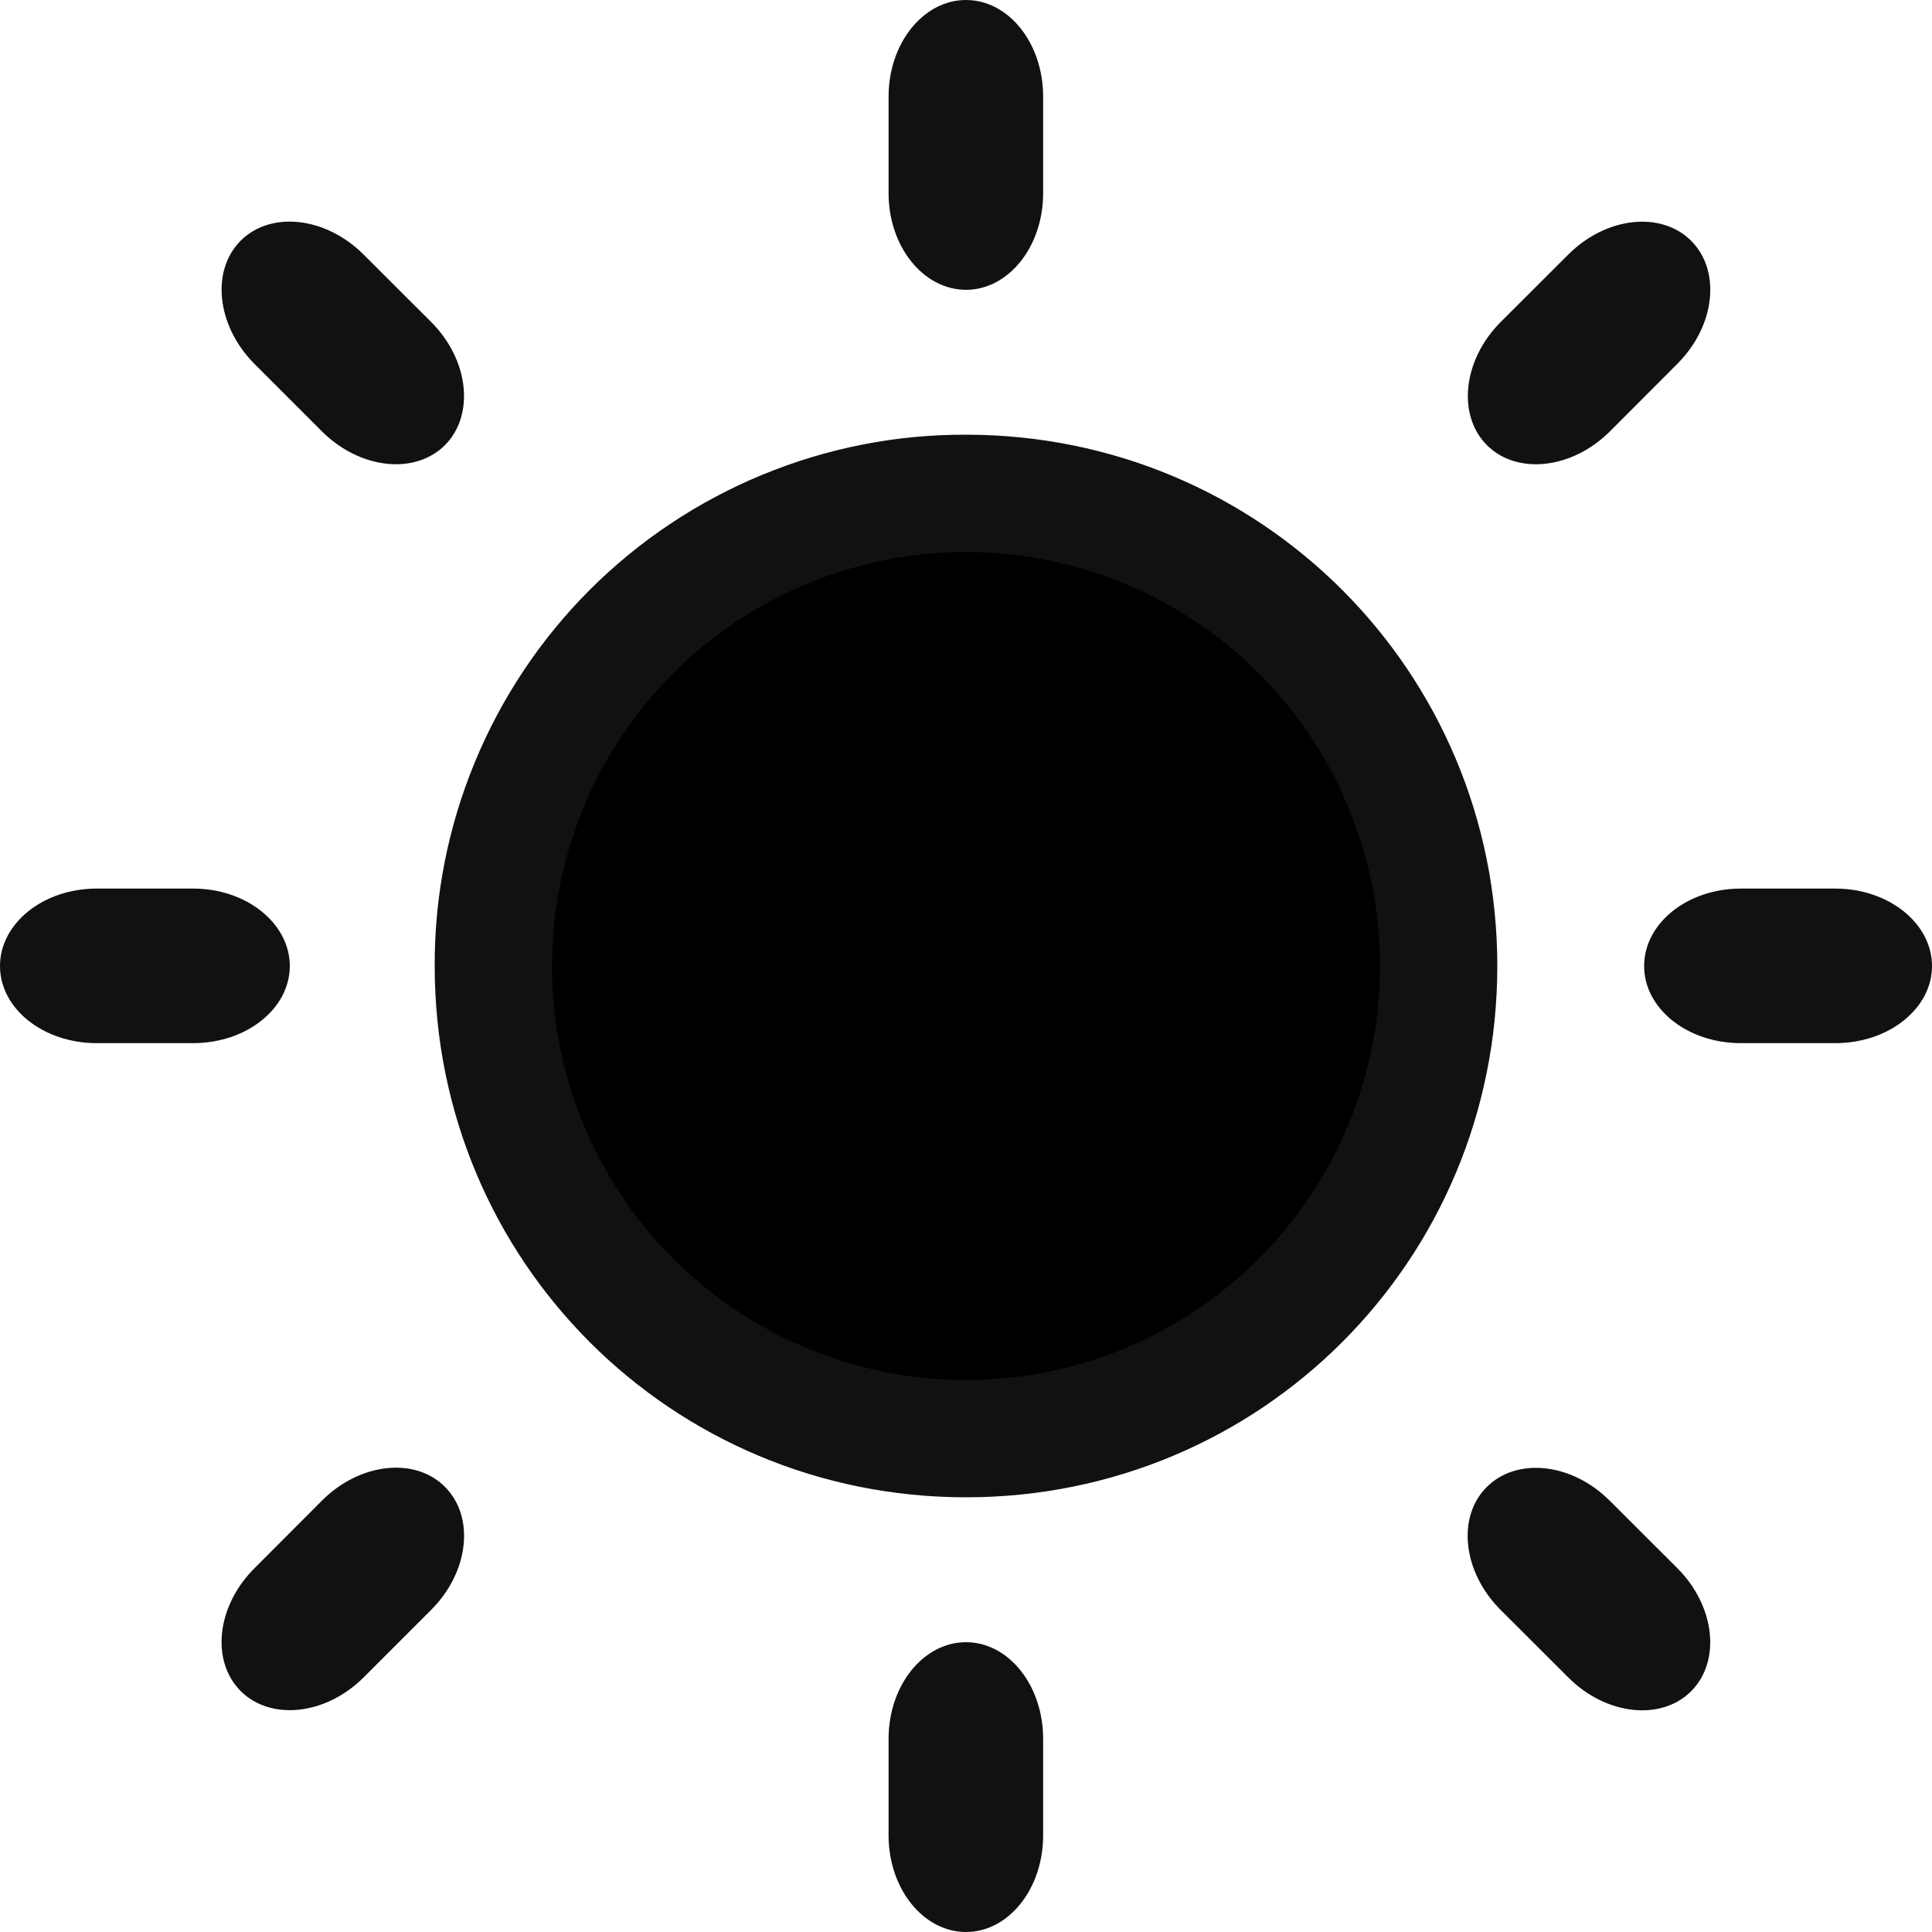 <svg width="14" height="14" viewBox="0 0 14 14" fill="none" xmlns="http://www.w3.org/2000/svg">
<rect x="0" y="0" width="14" height="14" fill="#808080" stroke="none"/>
<g clip-path="url(#clip0_1203_16690)">
<rect width="14" height="14" fill="white"/>
<path d="M13.3 6.439H12.614C12.227 6.439 11.914 6.691 11.914 7C11.914 7.309 12.227 7.559 12.614 7.559H13.3C13.686 7.559 14 7.309 14 7C14 6.691 13.686 6.439 13.3 6.439ZM7 3.15C6.494 3.148 5.993 3.247 5.525 3.44C5.057 3.633 4.632 3.916 4.274 4.274C3.916 4.632 3.633 5.057 3.44 5.525C3.247 5.993 3.148 6.494 3.15 7C3.15 9.136 4.864 10.85 7 10.85C9.135 10.85 10.85 9.136 10.85 7C10.85 4.864 9.134 3.15 7 3.15ZM7 9.8C5.452 9.8 4.2 8.546 4.2 7C4.2 5.452 5.452 4.2 7 4.2C7.743 4.2 8.455 4.495 8.98 5.02C9.505 5.545 9.8 6.257 9.8 7C9.8 7.743 9.505 8.455 8.98 8.98C8.455 9.505 7.743 9.8 7 9.8ZM2.1 7C2.1 6.691 1.786 6.439 1.4 6.439H0.7C0.313 6.439 0 6.691 0 7C0 7.309 0.313 7.559 0.7 7.559H1.4C1.786 7.559 2.1 7.309 2.1 7ZM7 2.1C7.309 2.1 7.559 1.787 7.559 1.4V0.7C7.559 0.313 7.309 0 7 0C6.691 0 6.439 0.313 6.439 0.7V1.4C6.439 1.787 6.691 2.1 7 2.1ZM7 11.9C6.691 11.9 6.439 12.213 6.439 12.6V13.3C6.439 13.687 6.691 14 7 14C7.309 14 7.559 13.687 7.559 13.3V12.6C7.559 12.213 7.309 11.9 7 11.9ZM12.155 2.636C12.429 2.362 12.473 1.964 12.255 1.745C12.037 1.527 11.637 1.571 11.364 1.845L10.874 2.334C10.601 2.608 10.557 3.007 10.775 3.226C10.993 3.444 11.393 3.399 11.666 3.126L12.155 2.636ZM2.334 10.873L1.844 11.364C1.57 11.637 1.526 12.035 1.744 12.254C1.963 12.472 2.362 12.428 2.635 12.155L3.125 11.665C3.398 11.392 3.443 10.993 3.224 10.774C3.006 10.555 2.606 10.601 2.334 10.873ZM2.635 1.845C2.362 1.571 1.963 1.526 1.744 1.744C1.526 1.963 1.571 2.362 1.843 2.636L2.333 3.126C2.607 3.399 3.005 3.444 3.224 3.226C3.442 3.007 3.398 2.607 3.125 2.334L2.635 1.845ZM10.874 11.666L11.364 12.155C11.637 12.429 12.036 12.473 12.254 12.256C12.473 12.037 12.428 11.637 12.155 11.364L11.665 10.875C11.392 10.601 10.993 10.557 10.774 10.775C10.555 10.993 10.6 11.393 10.874 11.666Z" fill="#111111"/>
<circle cx="7" cy="7" r="3" fill="black"/>
</g>
<defs>
<clipPath id="clip0_1203_16690">
<rect width="14" height="14" fill="white"/>
</clipPath>
</defs>
</svg>
